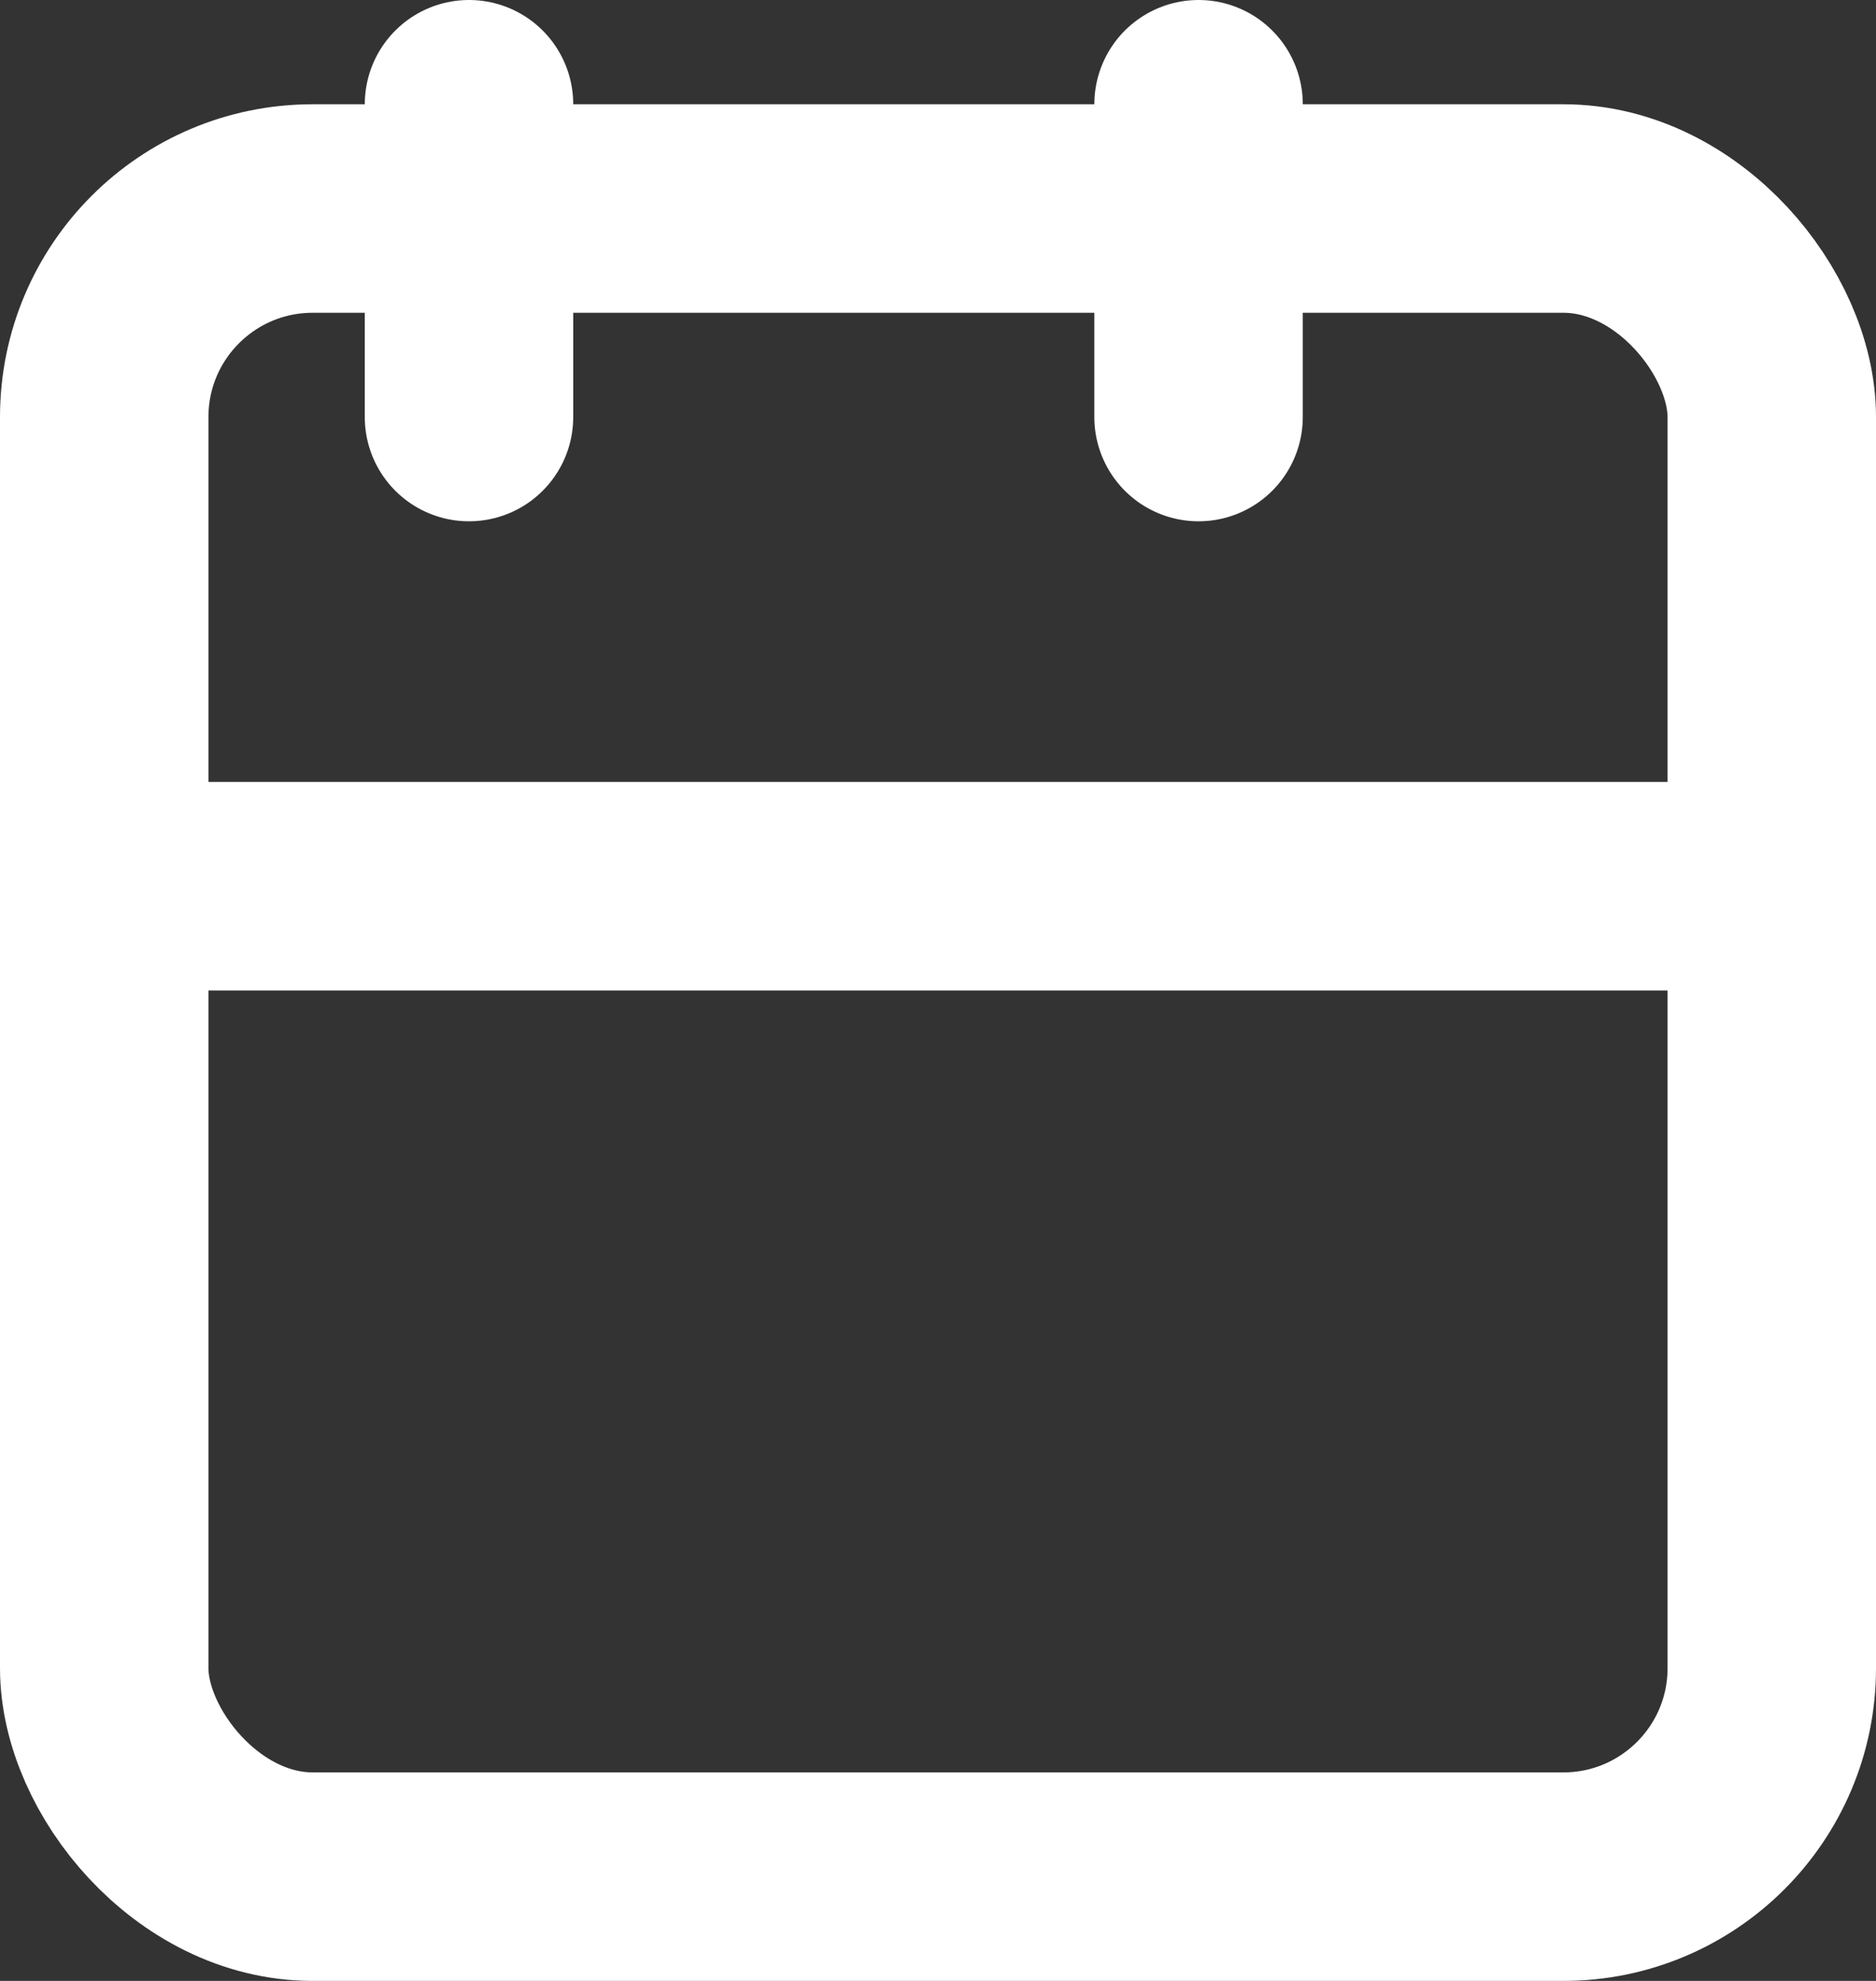 <?xml version="1.0" encoding="UTF-8"?> <svg xmlns="http://www.w3.org/2000/svg" xmlns:xlink="http://www.w3.org/1999/xlink" width="18px" height="19px" viewBox="0 0 18 19" version="1.1"><rect x="0" y="0" width="18" height="19" fill="#333333" stroke="none"/><title>Group</title><g id="Page-1" stroke="none" stroke-width="1" fill="none" fill-rule="evenodd" stroke-linecap="round" stroke-linejoin="round"><g id="Projects-Individual-v2" transform="translate(-1023, -987)" stroke="#FFFFFF" stroke-width="2"><g id="Group" transform="translate(1024, 988)"><line x1="3.5" y1="0" x2="3.5" y2="3" id="Path"></line><line x1="10.5" y1="0" x2="10.5" y2="3" id="Path"></line><rect id="Rectangle" x="0" y="1" width="16" height="16" rx="2"></rect><line x1="0" y1="7.5" x2="16" y2="7.5" id="Path"></line></g></g></g></svg> 
